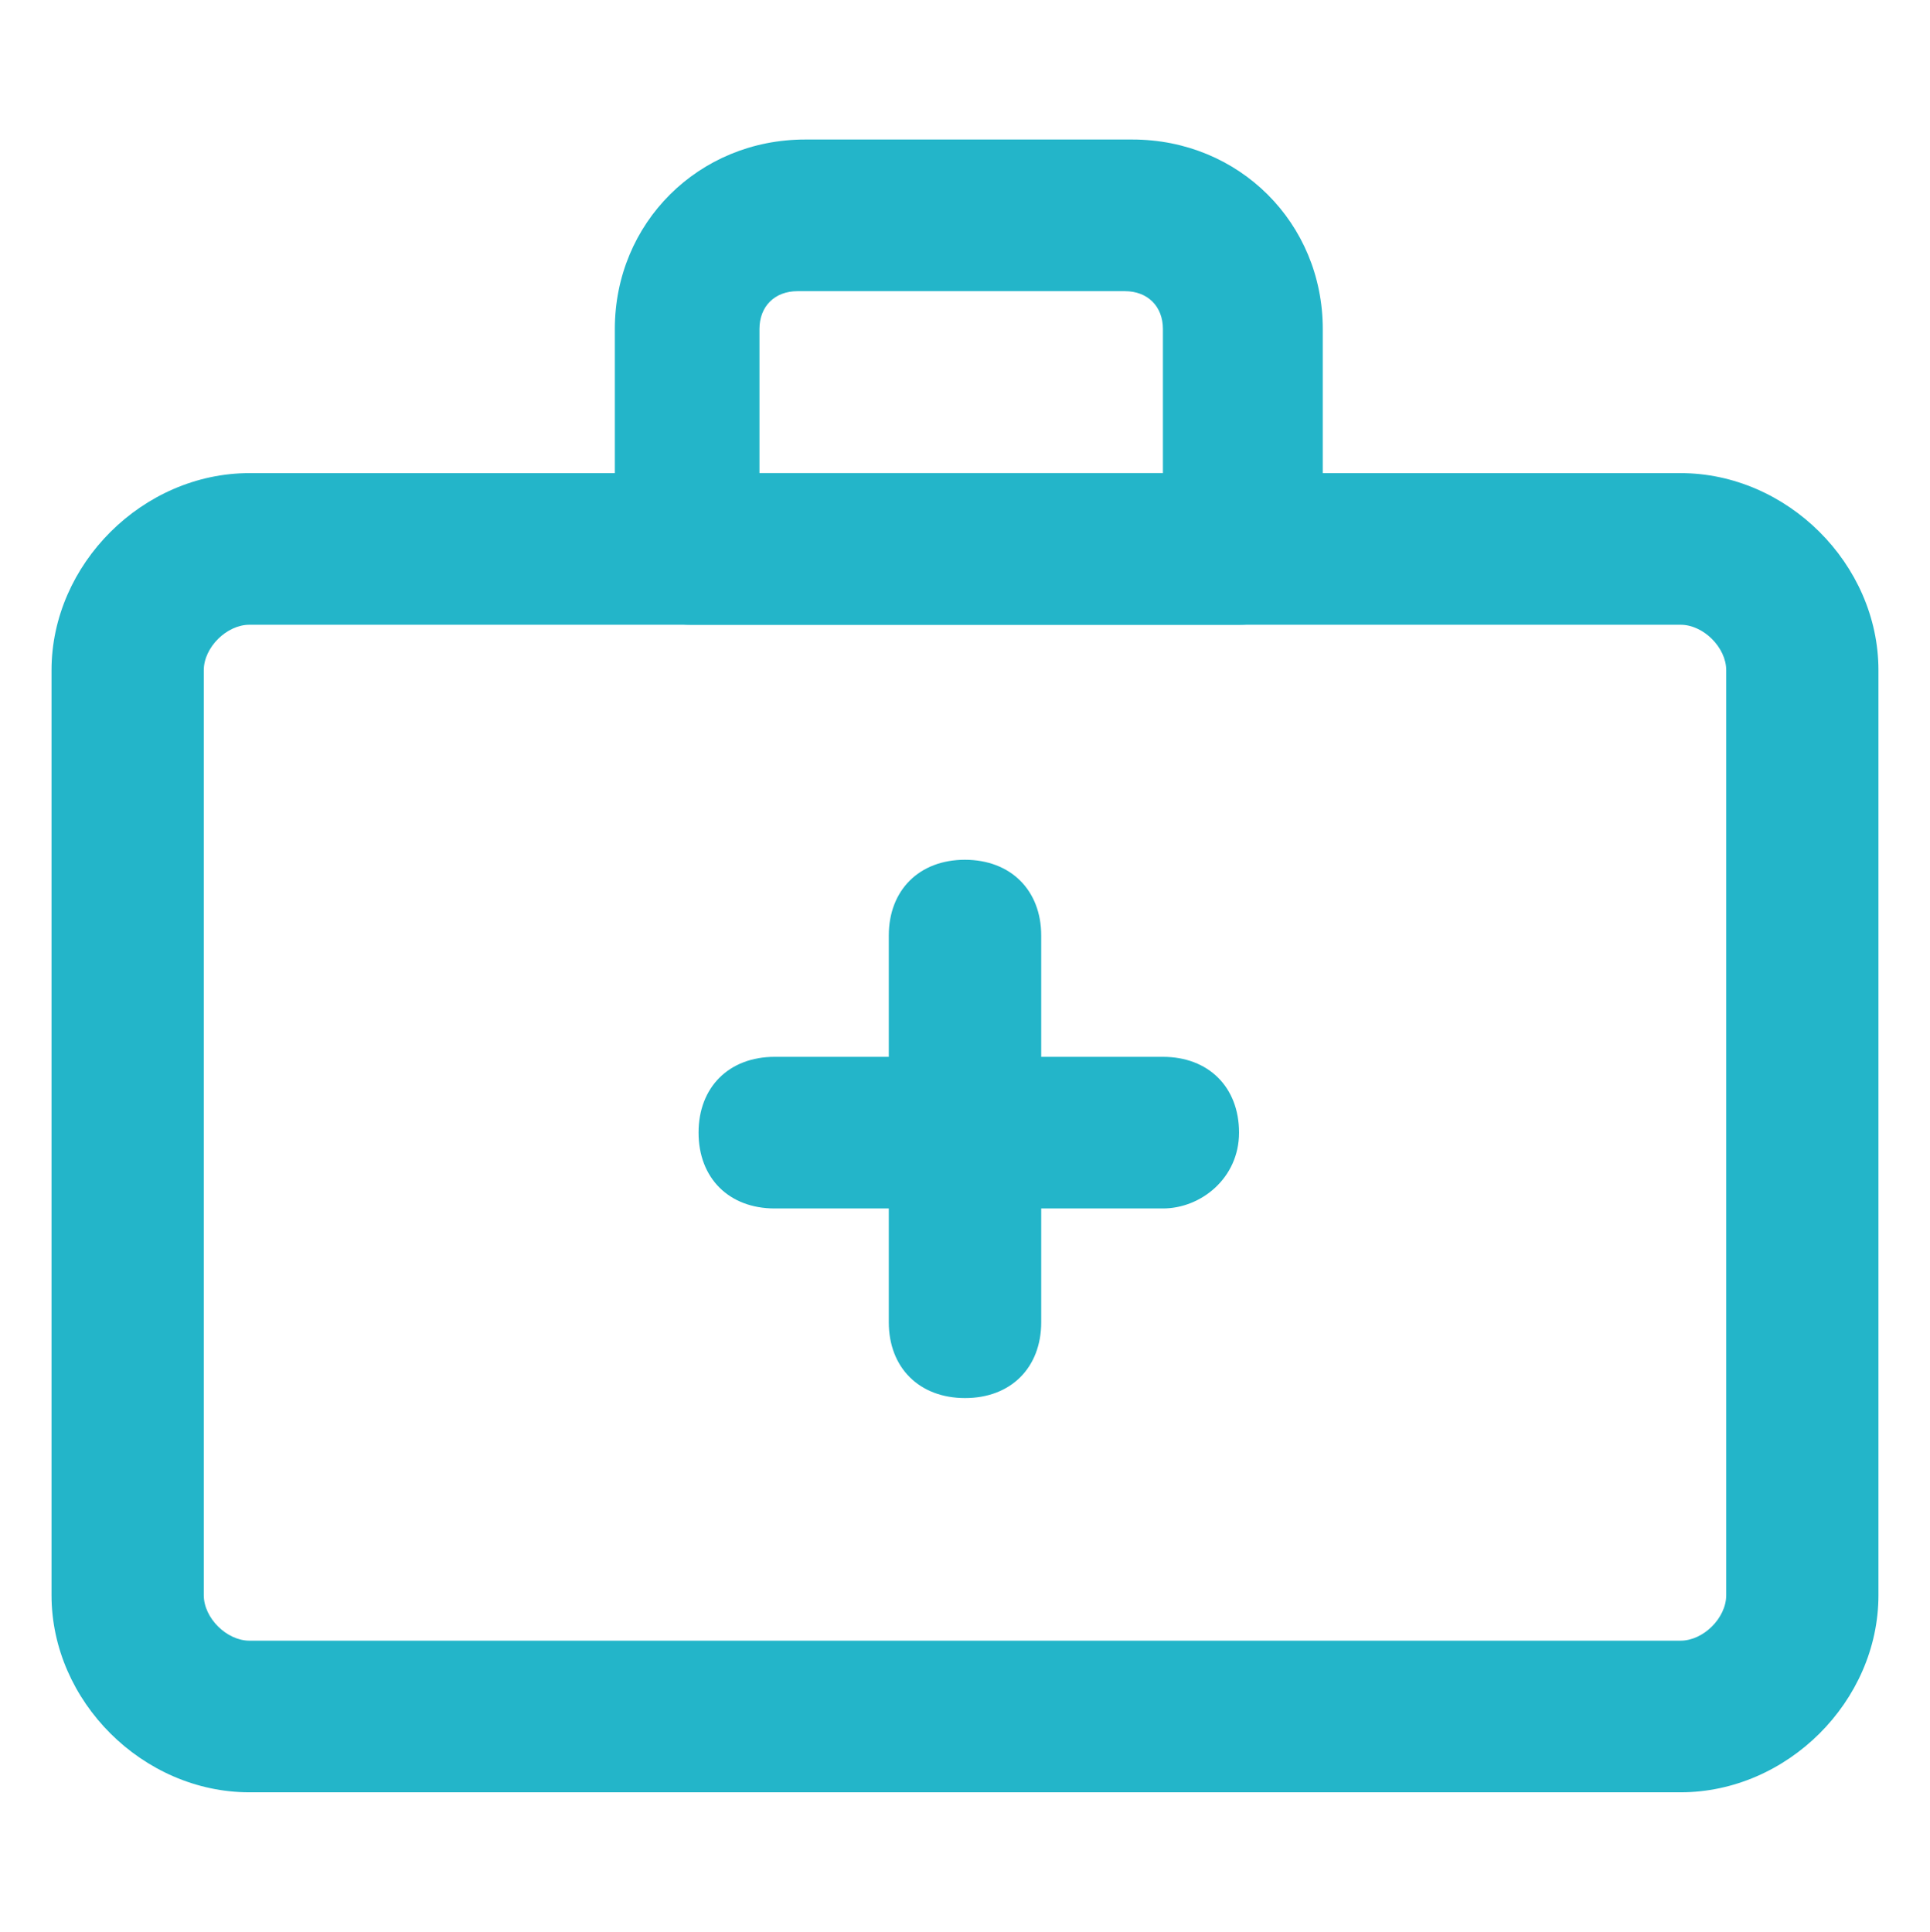 <svg width="899" height="900" viewBox="0 0 899 900" fill="none" xmlns="http://www.w3.org/2000/svg">
<path d="M116.19 291.06C105.55 291.06 94.92 301.66 94.92 312.25V743.17C94.92 753.76 105.55 764.36 116.19 764.36H782.81C793.45 764.36 804.08 753.76 804.08 743.17V312.25C804.08 301.66 793.45 291.06 782.81 291.06H116.19ZM782.81 835H116.19C66.55 835 24 792.62 24 743.17V312.25C24 262.8 66.56 220.42 116.2 220.42H782.81C832.45 220.42 874.99 262.8 874.99 312.25V743.17C874.99 792.62 832.45 835 782.81 835Z" fill="#23B5C9"/>
<path d="M357.31 220.42H541.69V153.3C541.69 142.71 534.59 135.65 523.96 135.65H371.49C360.85 135.65 353.76 142.71 353.76 153.3V220.42H357.31ZM577.15 291.06H321.85C300.58 291.06 286.39 276.93 286.39 255.73V153.3C286.39 103.85 325.39 65 375.03 65H527.5C577.15 65 616.15 103.85 616.15 153.3V255.73C612.6 276.93 598.42 291.06 577.15 291.06Z" fill="#23B5C9"/>
<path d="M449.5 651.33C428.23 651.33 414 637.21 414 616V435.87C414 414.67 428.19 400.55 449.46 400.55C470.73 400.55 485 414.67 485 435.87V616C485 637.21 470.82 651.33 449.55 651.33" fill="#23B5C9"/>
<path d="M541.69 563H360.85C339.58 563 325.39 548.88 325.39 527.67C325.39 506.46 339.58 492.36 360.85 492.36H541.69C562.96 492.36 577.15 506.48 577.15 527.67C577.15 548.86 559.42 563 541.69 563Z" fill="#23B5C9"/>
</svg>
